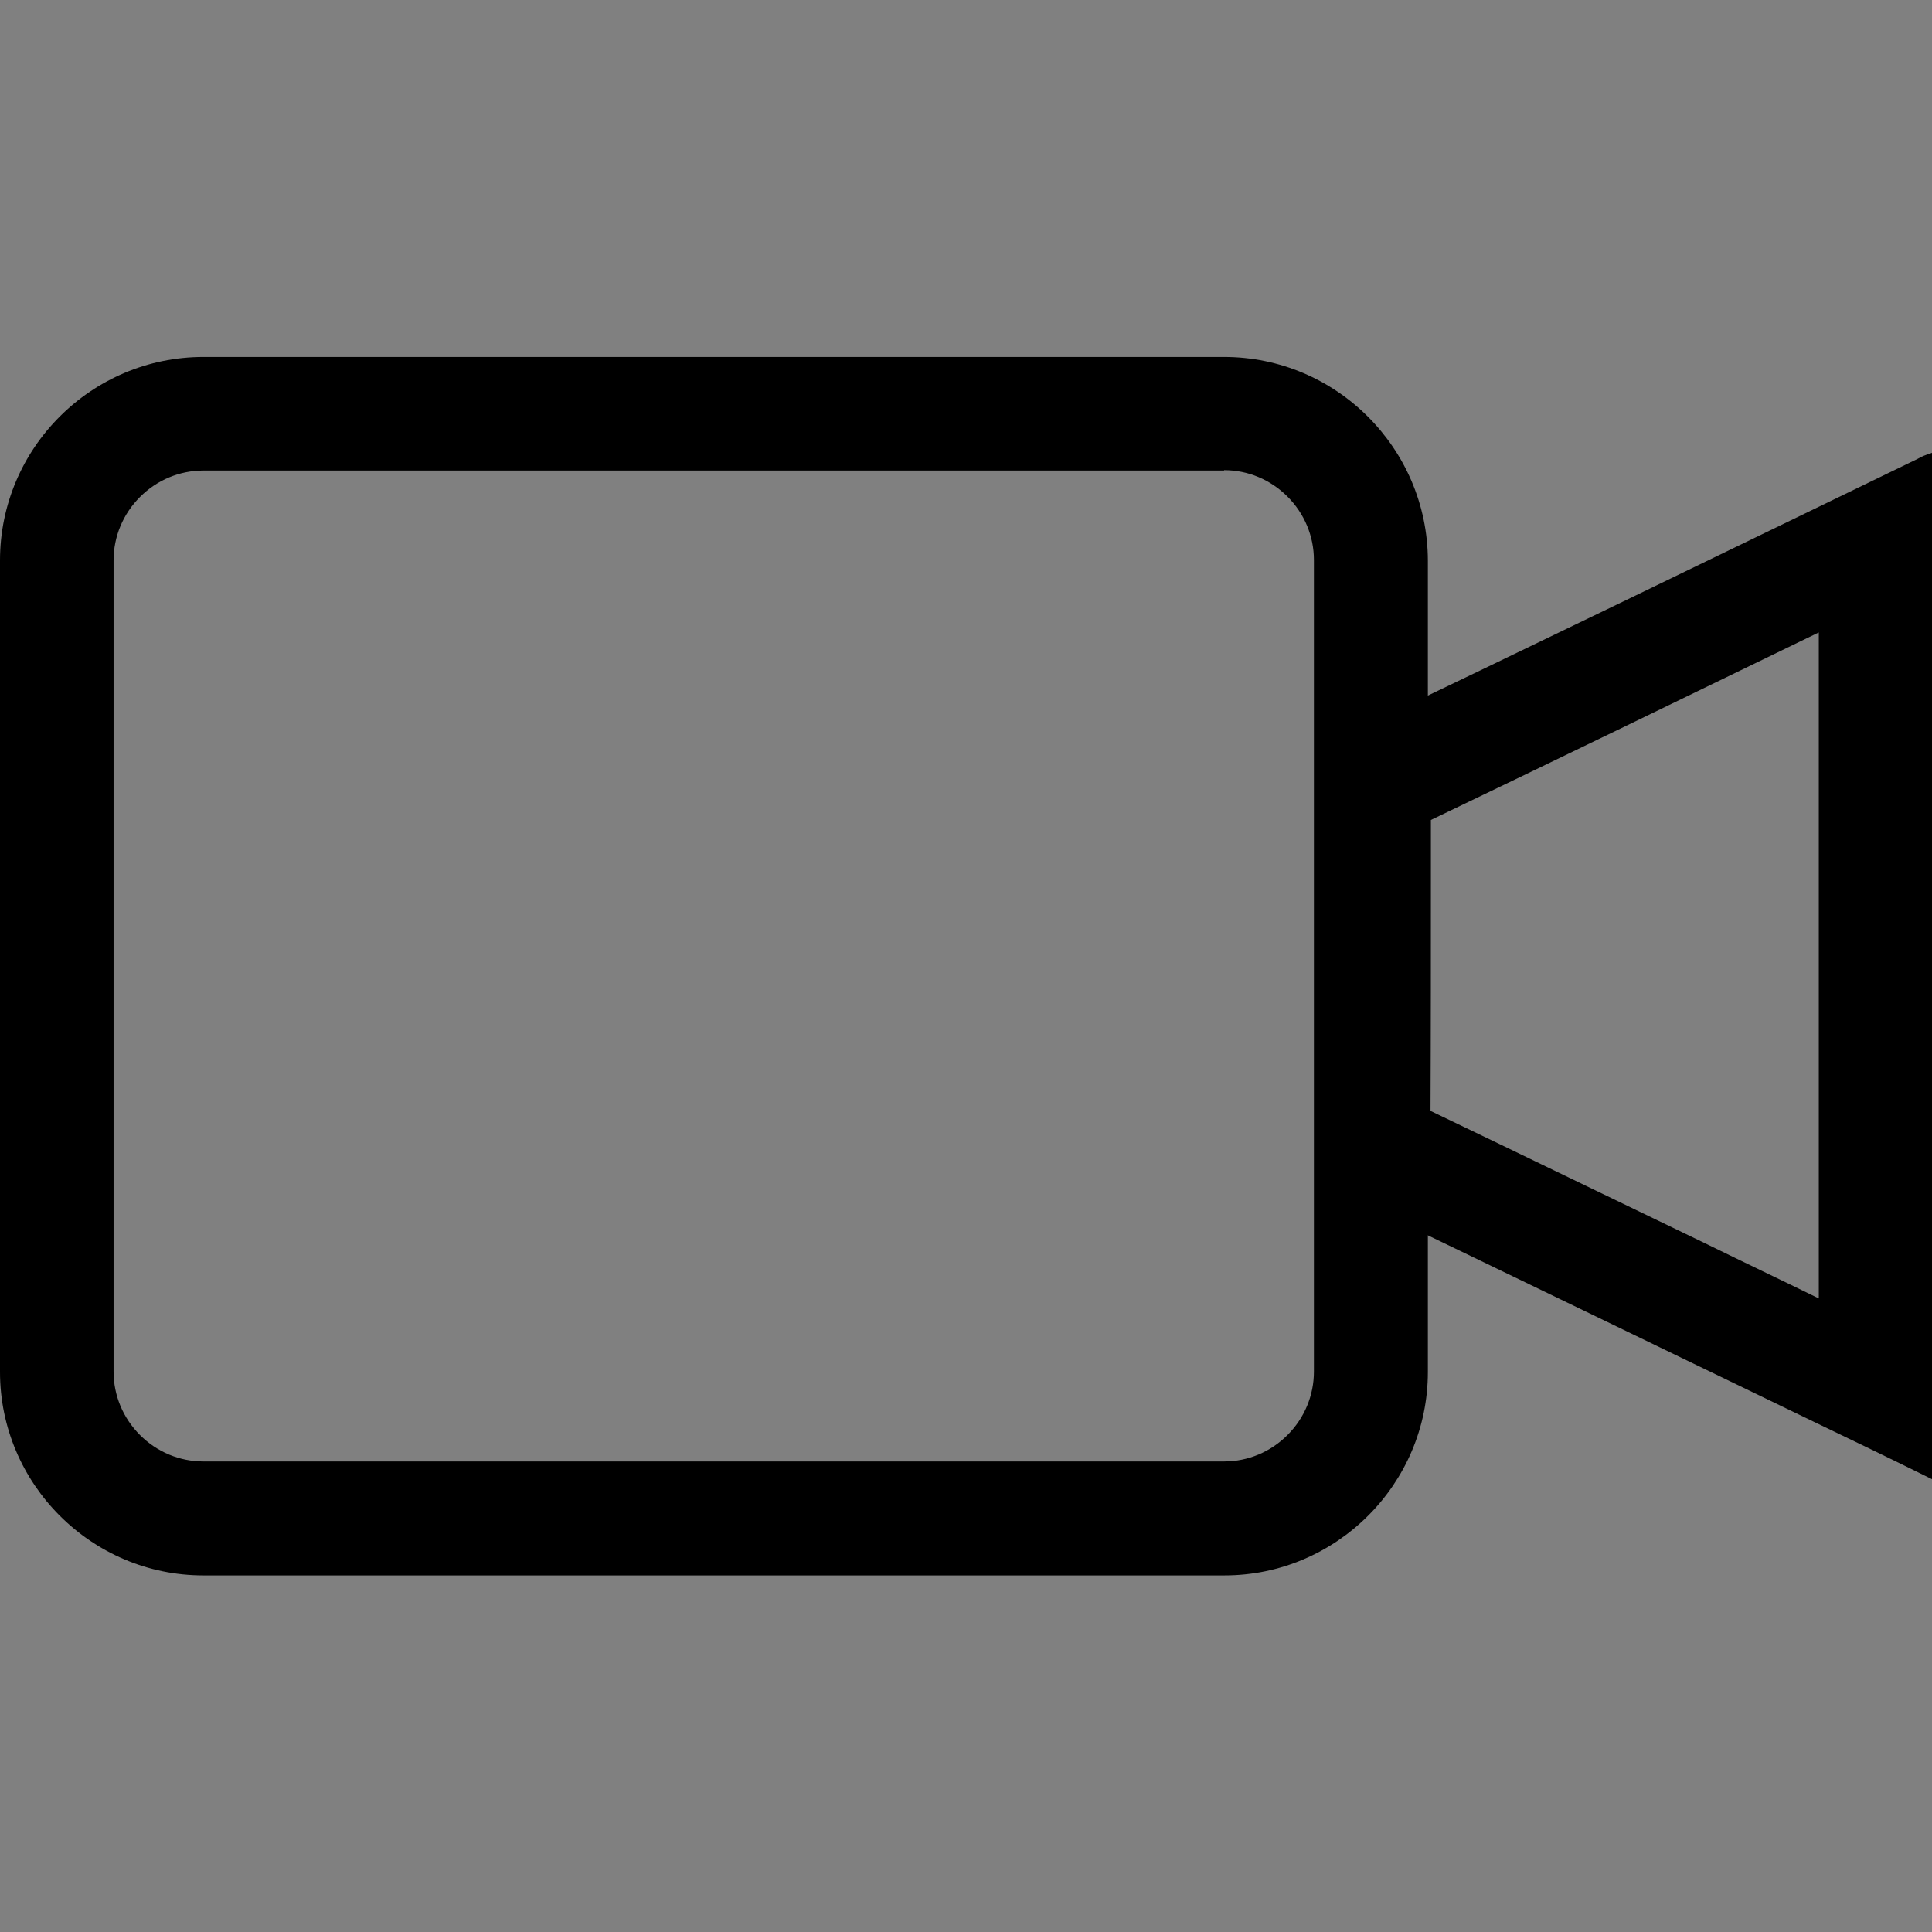 <?xml version="1.0" encoding="utf-8"?>
<!-- Generator: Adobe Illustrator 26.4.1, SVG Export Plug-In . SVG Version: 6.00 Build 0)  -->
<svg version="1.1" id="圖層_1" xmlns="http://www.w3.org/2000/svg" xmlns:xlink="http://www.w3.org/1999/xlink" x="0px" y="0px"
	 viewBox="0 0 512 512" style="enable-background:new 0 0 512 512;" xml:space="preserve">
<rect x="0" y="0" width="512" height="512" fill="#808080" stroke="none"/>
<style type="text/css">
	.st0{fill:#FFFFFF;}
</style>
<circle cx="996" cy="256" r="256"/>
<polygon class="st0" points="938.1,256 938.1,117 1025.6,186.5 1113,256 1025.6,325.5 938.1,395 "/>
<path d="M-52,383.3c-6.1,8.4-10.2,9.3-19.7,4.1c-35.8-19.5-71.6-39.1-107.4-58.6c-1.7-0.9-3.5-1.8-6.1-3.2c-0.1,2.3-0.3,4-0.3,5.6
	c-0.1,11.8,0.2,23.7-0.3,35.5c-1.3,27.4-24.4,49.7-51.9,50.5c-12.8,0.3-25.7,0.1-38.5,0.1c-77.3,0-154.6,0-231.9,0
	c-26.7,0-48.1-16.5-54.1-41.6c-1.1-4.8-1.6-9.9-1.6-14.8c-0.2-69.8-0.2-139.7-0.2-209.5c0-33.5,23.3-56.7,57.1-56.8
	c69.5-0.1,139,0,208.5,0c19,0,38-0.1,57,0c28,0.2,50.8,18.5,54.9,45c1.6,10.6,0.8,21.6,1,32.4c0.1,4.8,0,9.6,0,15.1
	c2.5-1.3,4.3-2.1,6-3c35.9-19.6,71.9-39.2,107.8-58.9c9.6-5.2,13.4-4.4,19.8,4C-52,214-52,298.7-52,383.3z M-375,395.6
	c43.8,0,87.7-0.4,131.5,0.2c21,0.3,36.6-13.9,36.5-36.4c-0.3-69-0.1-138-0.1-207c0-22.6-13.5-36-36.1-36c-87.7,0-175.3,0-263,0
	c-22.7,0-36,13.2-36,36c0,69.2,0,138.3,0,207.5c0,3.5,0.1,7.1,0.9,10.4c3.8,16,16.2,25.2,33.8,25.2
	C-463.3,395.6-419.2,395.6-375,395.6z M-74.1,361.4c0-70.3,0-139.8,0-209.8c-1.2,0.5-1.9,0.8-2.6,1.2
	c-35.2,19.2-70.4,38.5-105.7,57.5c-3,1.6-3.2,3.7-3.2,6.5c0,26.3,0.1,52.6-0.1,79c0,3.7,1.3,5.6,4.5,7.3c28.5,15.4,57,31,85.5,46.5
	C-88.7,353.4-81.7,357.2-74.1,361.4z"/>
<g>
	<path d="M482,167.6v176.5c-10-4.9-20.1-9.7-30.1-14.6c-23.9-11.5-48.4-23.4-72.8-35.1c0.1-21.6,0.1-43.3,0.1-64.3
		c0-4.3,0-8.5,0-12.8C413.6,200.8,448.2,184,482,167.6 M512,120c-1.8,0.6-2.8,1-3.8,1.6c-51.4,24.9-102.8,49.9-154.4,74.5
		c-4.4,2.1-4.7,4.8-4.7,8.4c0,34.1,0.1,68.2-0.1,102.4c0,4.8,1.9,7.3,6.6,9.5c41.6,20,83.3,40.2,124.9,60.3
		c10.2,4.9,20.4,9.8,31.5,15.3C512,300.8,512,210.8,512,120L512,120z"/>
</g>
<g>
	<path d="M324.4,124.6c6.3,0,12.3,2.5,16.8,7c4.5,4.5,7,10.5,7,16.8v215.1c0,6.3-2.5,12.3-7,16.8c-4.5,4.5-10.5,7-16.8,7H53.9
		c-6.3,0-12.3-2.5-16.8-7c-4.5-4.5-7-10.5-7-16.8V148.5c0-6.3,2.5-12.3,7-16.8c4.5-4.5,10.5-7,16.8-7H324.4 M324.4,94.6H53.9
		C24.2,94.6,0,118.8,0,148.5v215.1c0,29.6,24.2,53.9,53.9,53.9h270.6c29.6,0,53.9-24.2,53.9-53.9V148.5
		C378.3,118.8,354.1,94.6,324.4,94.6L324.4,94.6z"/>
</g>
</svg>
